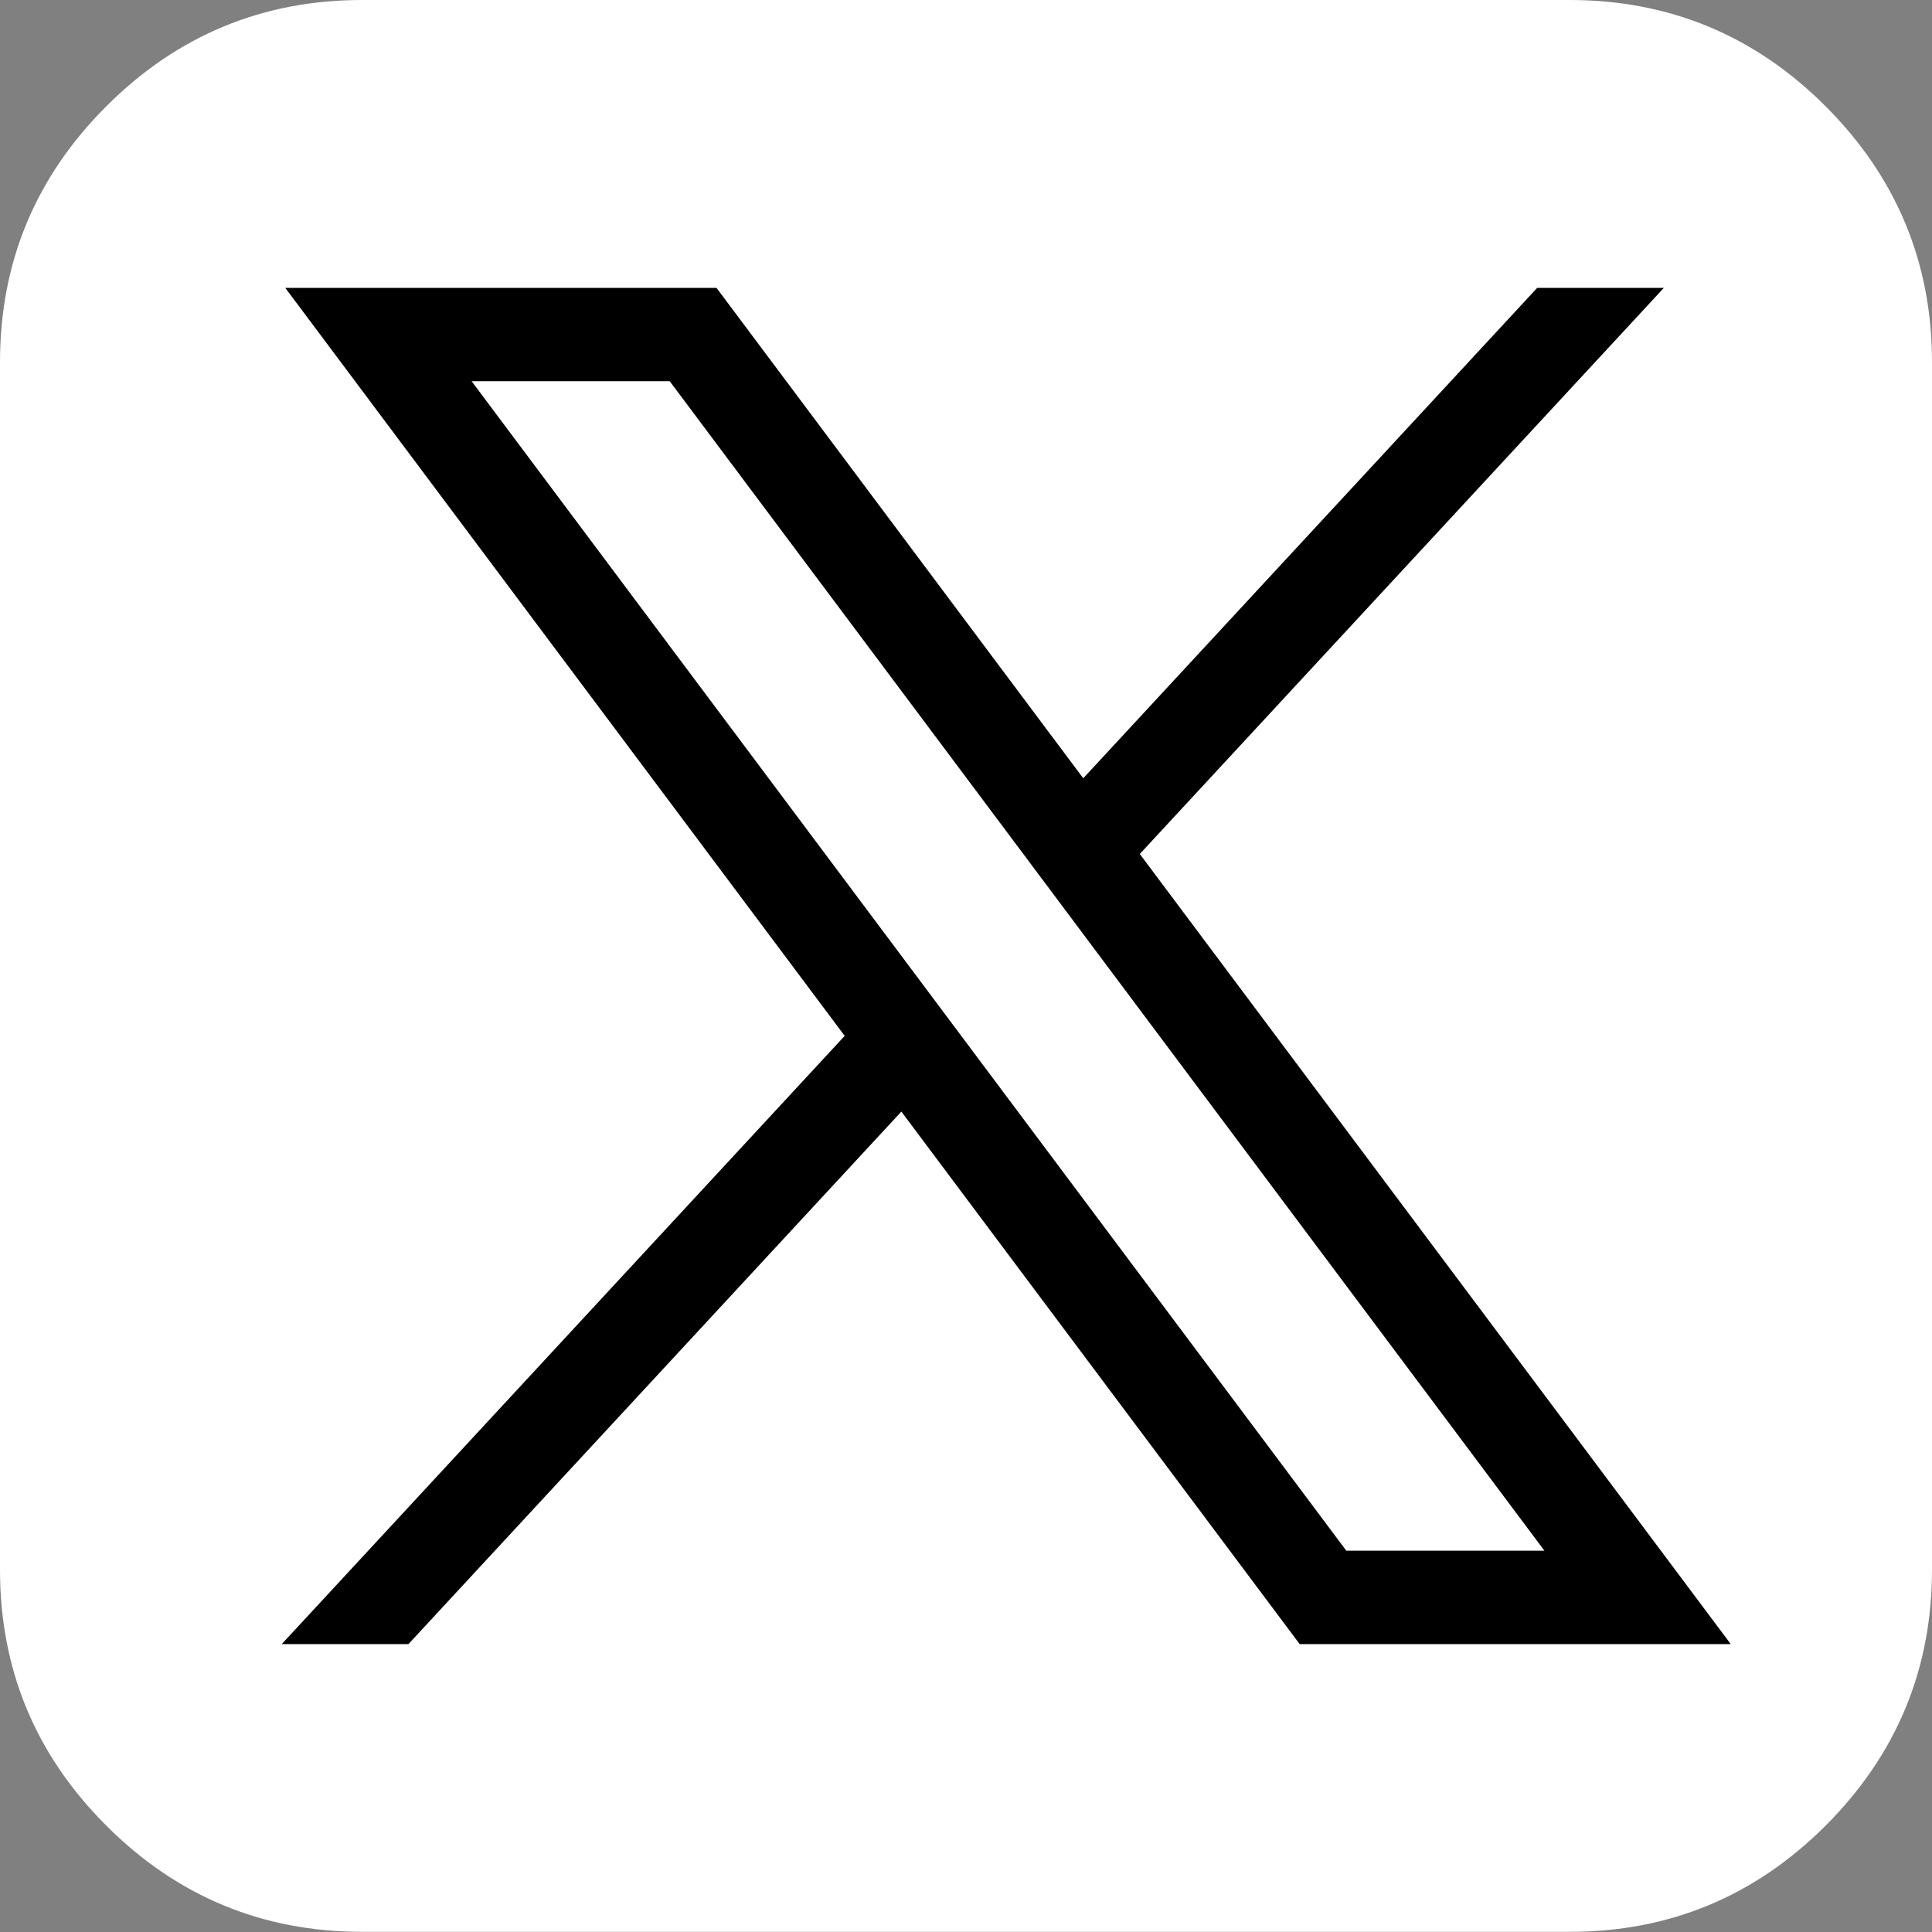 <?xml version="1.0" encoding="utf-8"?>
<!-- Generator: Adobe Illustrator 16.0.0, SVG Export Plug-In . SVG Version: 6.00 Build 0)  -->
<!DOCTYPE svg PUBLIC "-//W3C//DTD SVG 1.1//EN" "http://www.w3.org/Graphics/SVG/1.1/DTD/svg11.dtd">
<svg version="1.1" id="Layer_1" xmlns="http://www.w3.org/2000/svg" xmlns:xlink="http://www.w3.org/1999/xlink" x="0px" y="0px"
	 width="48px" height="48px" viewBox="0 0 48 48" enable-background="new 0 0 48 48" xml:space="preserve">
<rect x="0" y="0" width="48" height="48" fill="#808080" stroke="none"/>
<g>
	<path fill="#FFFFFF" d="M48,9v29.998c0,2.479-0.884,4.598-2.643,6.359c-1.76,1.759-3.883,2.639-6.361,2.639H9
		c-2.479,0-4.601-0.88-6.359-2.639C0.879,43.596,0,41.477,0,38.998V9c0-2.479,0.879-4.598,2.641-6.359C4.399,0.882,6.521,0,9,0
		h29.996c2.479,0,4.602,0.882,6.361,2.641C47.116,4.402,48,6.521,48,9z M25.592,17.154c0.916-0.394,1.77-0.592,2.563-0.592
		c1.771,0,2.541,1,2.312,2.999c-0.082,1.189-0.854,2.928-2.312,5.22c-1.459,2.292-2.553,3.436-3.279,3.436
		c-0.898,0-1.75-1.759-2.563-5.278c-0.271-1.126-0.74-3.782-1.406-7.971"/>
</g>
<g id="layer1" transform="translate(52.39,-25.059)">
	<path id="path1009" d="M-45.302,32.212l13.898,18.583L-45.39,65.906h3.148l12.246-13.23l9.896,13.23h10.71l-14.682-19.63
		l13.019-14.064h-3.147l-11.277,12.183l-9.111-12.183H-45.302z M-40.673,34.53h4.922l21.732,29.056h-4.922L-40.673,34.53z"/>
</g>
</svg>
